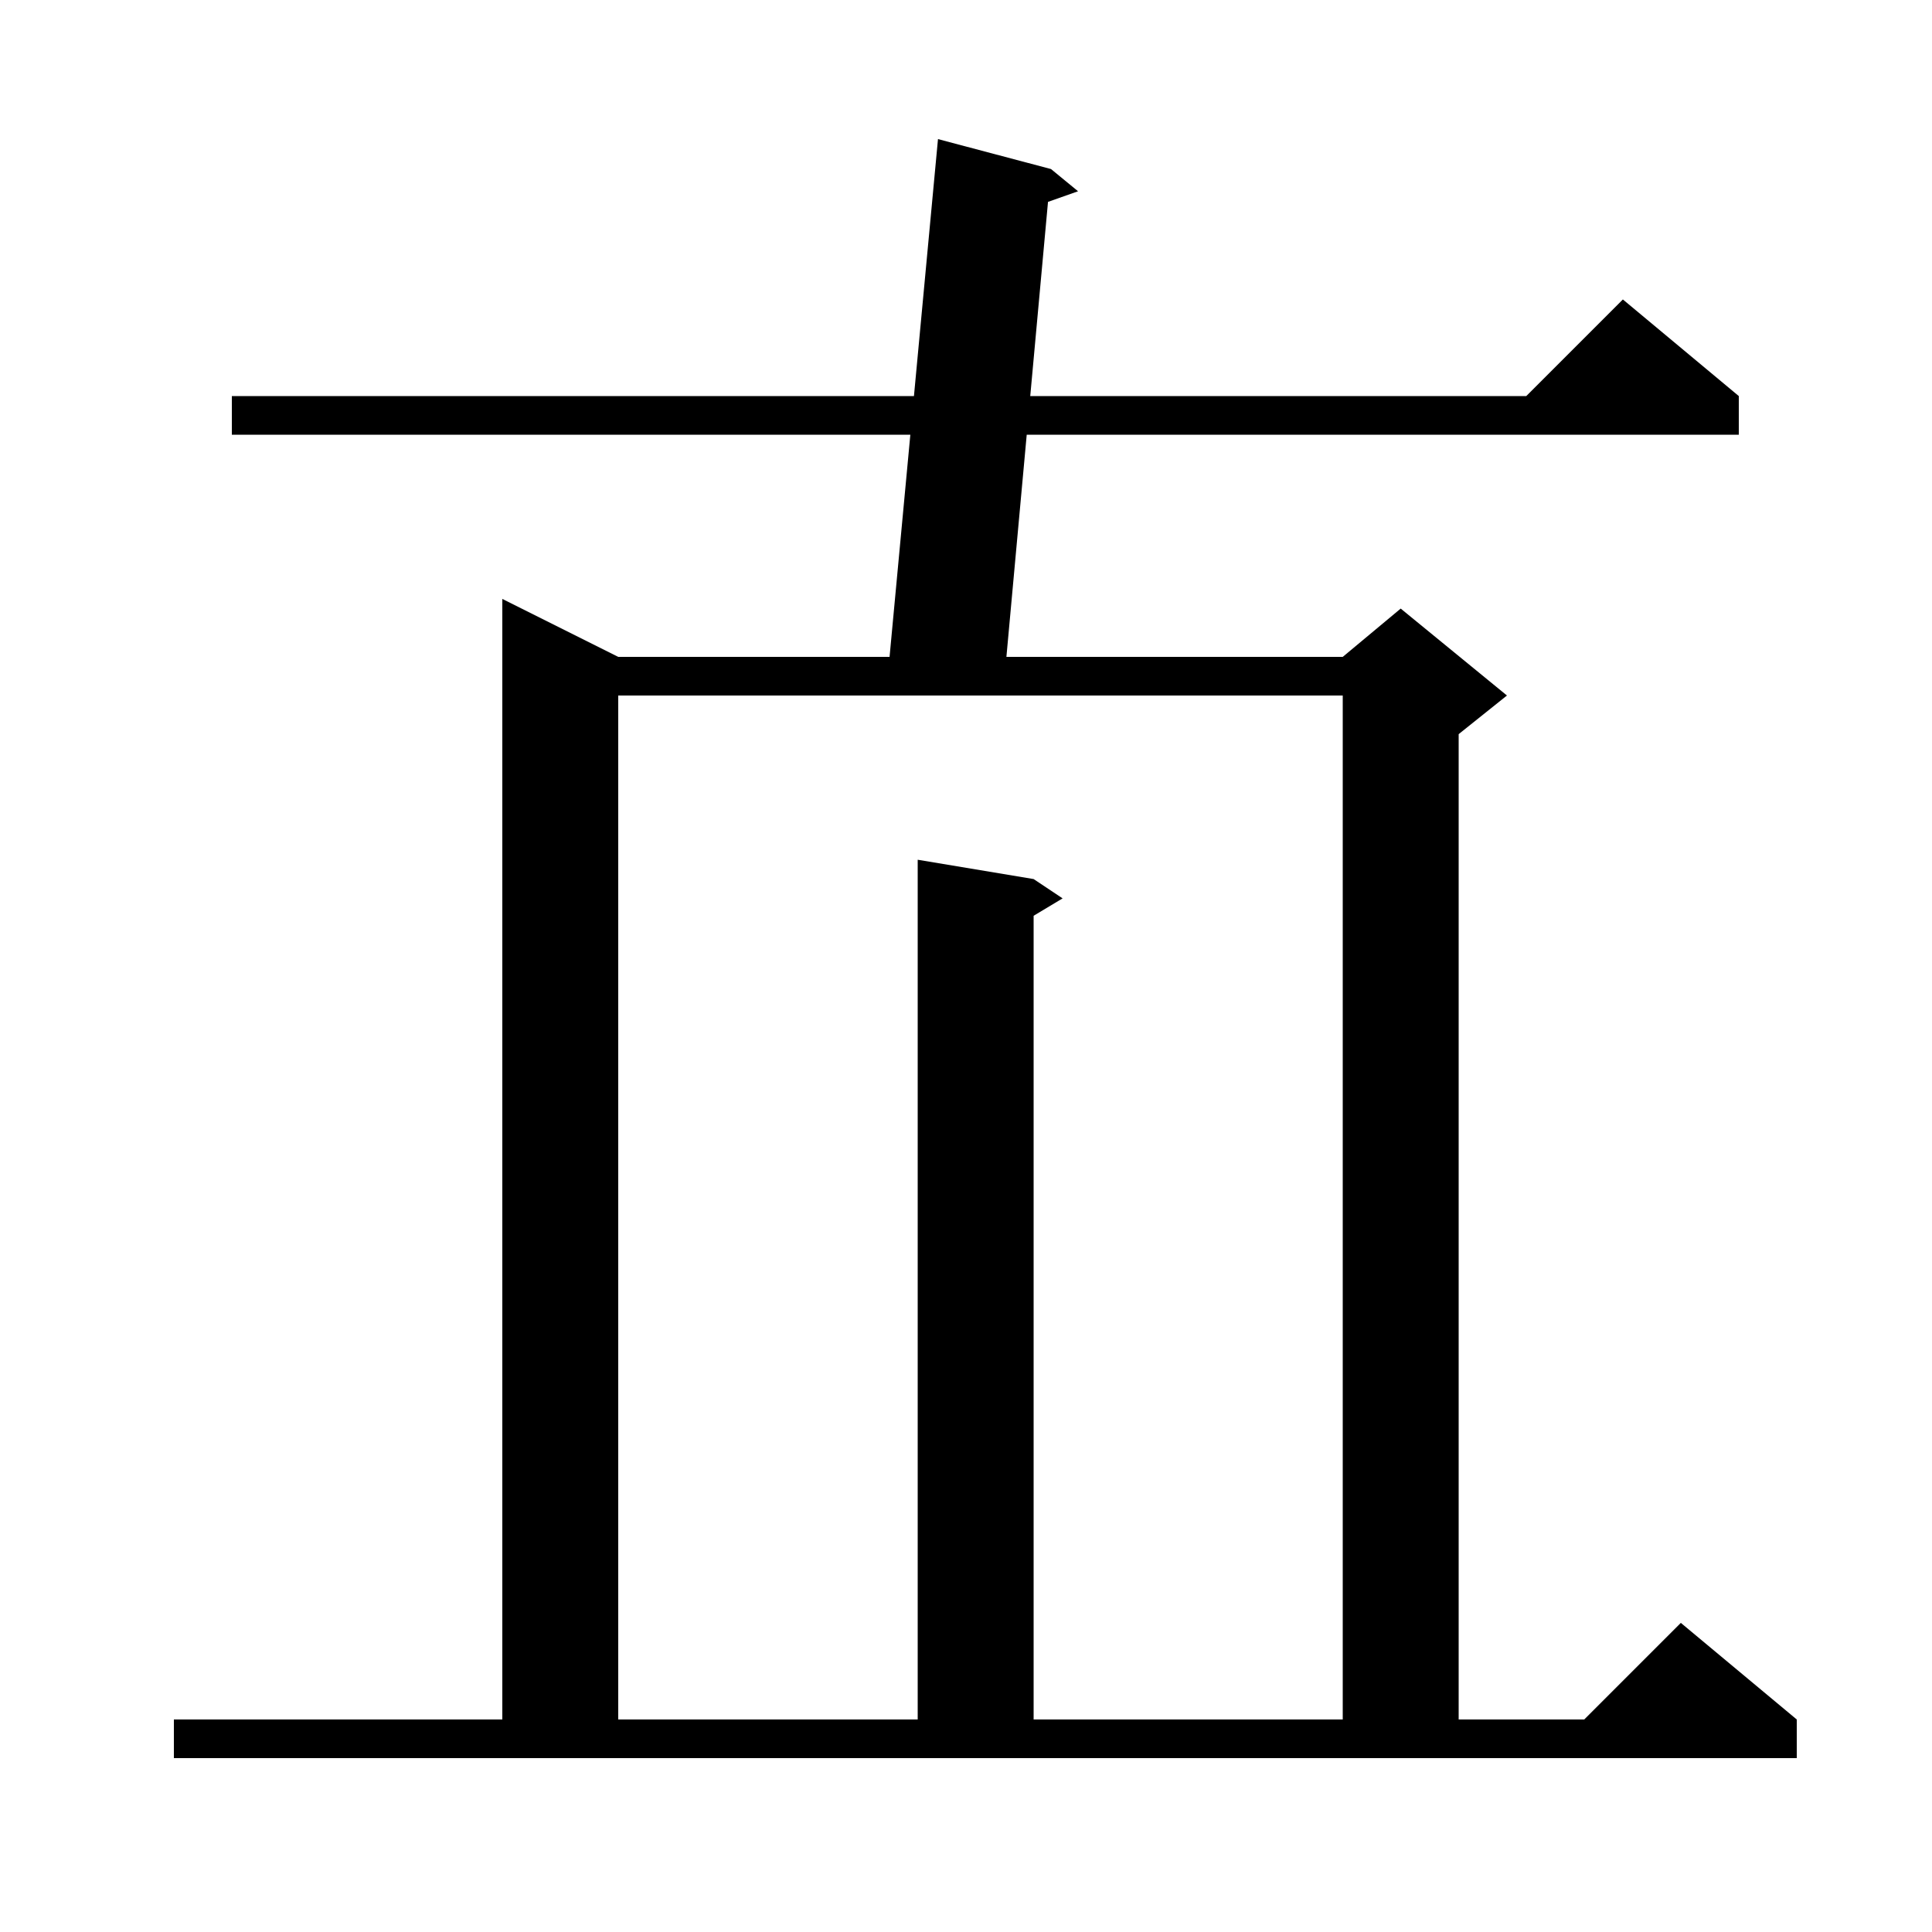 <svg xmlns="http://www.w3.org/2000/svg" xmlns:xlink="http://www.w3.org/1999/xlink" version="1.1" baseProfile="full" viewBox="0 0 200 200" width="200" height="200"><g fill="currentColor"><path d="M 18.0 178.0 L 52.0 178.0 L 52.0 62.0 L 64.0 68.0 L 92.087 68.0 L 94.238 45.0 L 24.0 45.0 L 24.0 41.0 L 94.612 41.0 L 97.1 14.4 L 108.8 17.5 L 111.6 19.8 L 108.489 20.898 L 106.651 41.0 L 158.0 41.0 L 168.0 31.0 L 180.0 41.0 L 180.0 45.0 L 106.286 45.0 L 104.183 68.0 L 139.0 68.0 L 145.0 63.0 L 156.0 72.0 L 151.0 76.0 L 151.0 178.0 L 164.0 178.0 L 174.0 168.0 L 186.0 178.0 L 186.0 182.0 L 18.0 182.0 Z M 64.0 72.0 L 64.0 178.0 L 95.0 178.0 L 95.0 89.0 L 107.0 91.0 L 110.0 93.0 L 107.0 94.8 L 107.0 178.0 L 139.0 178.0 L 139.0 72.0 Z "/></g></svg>